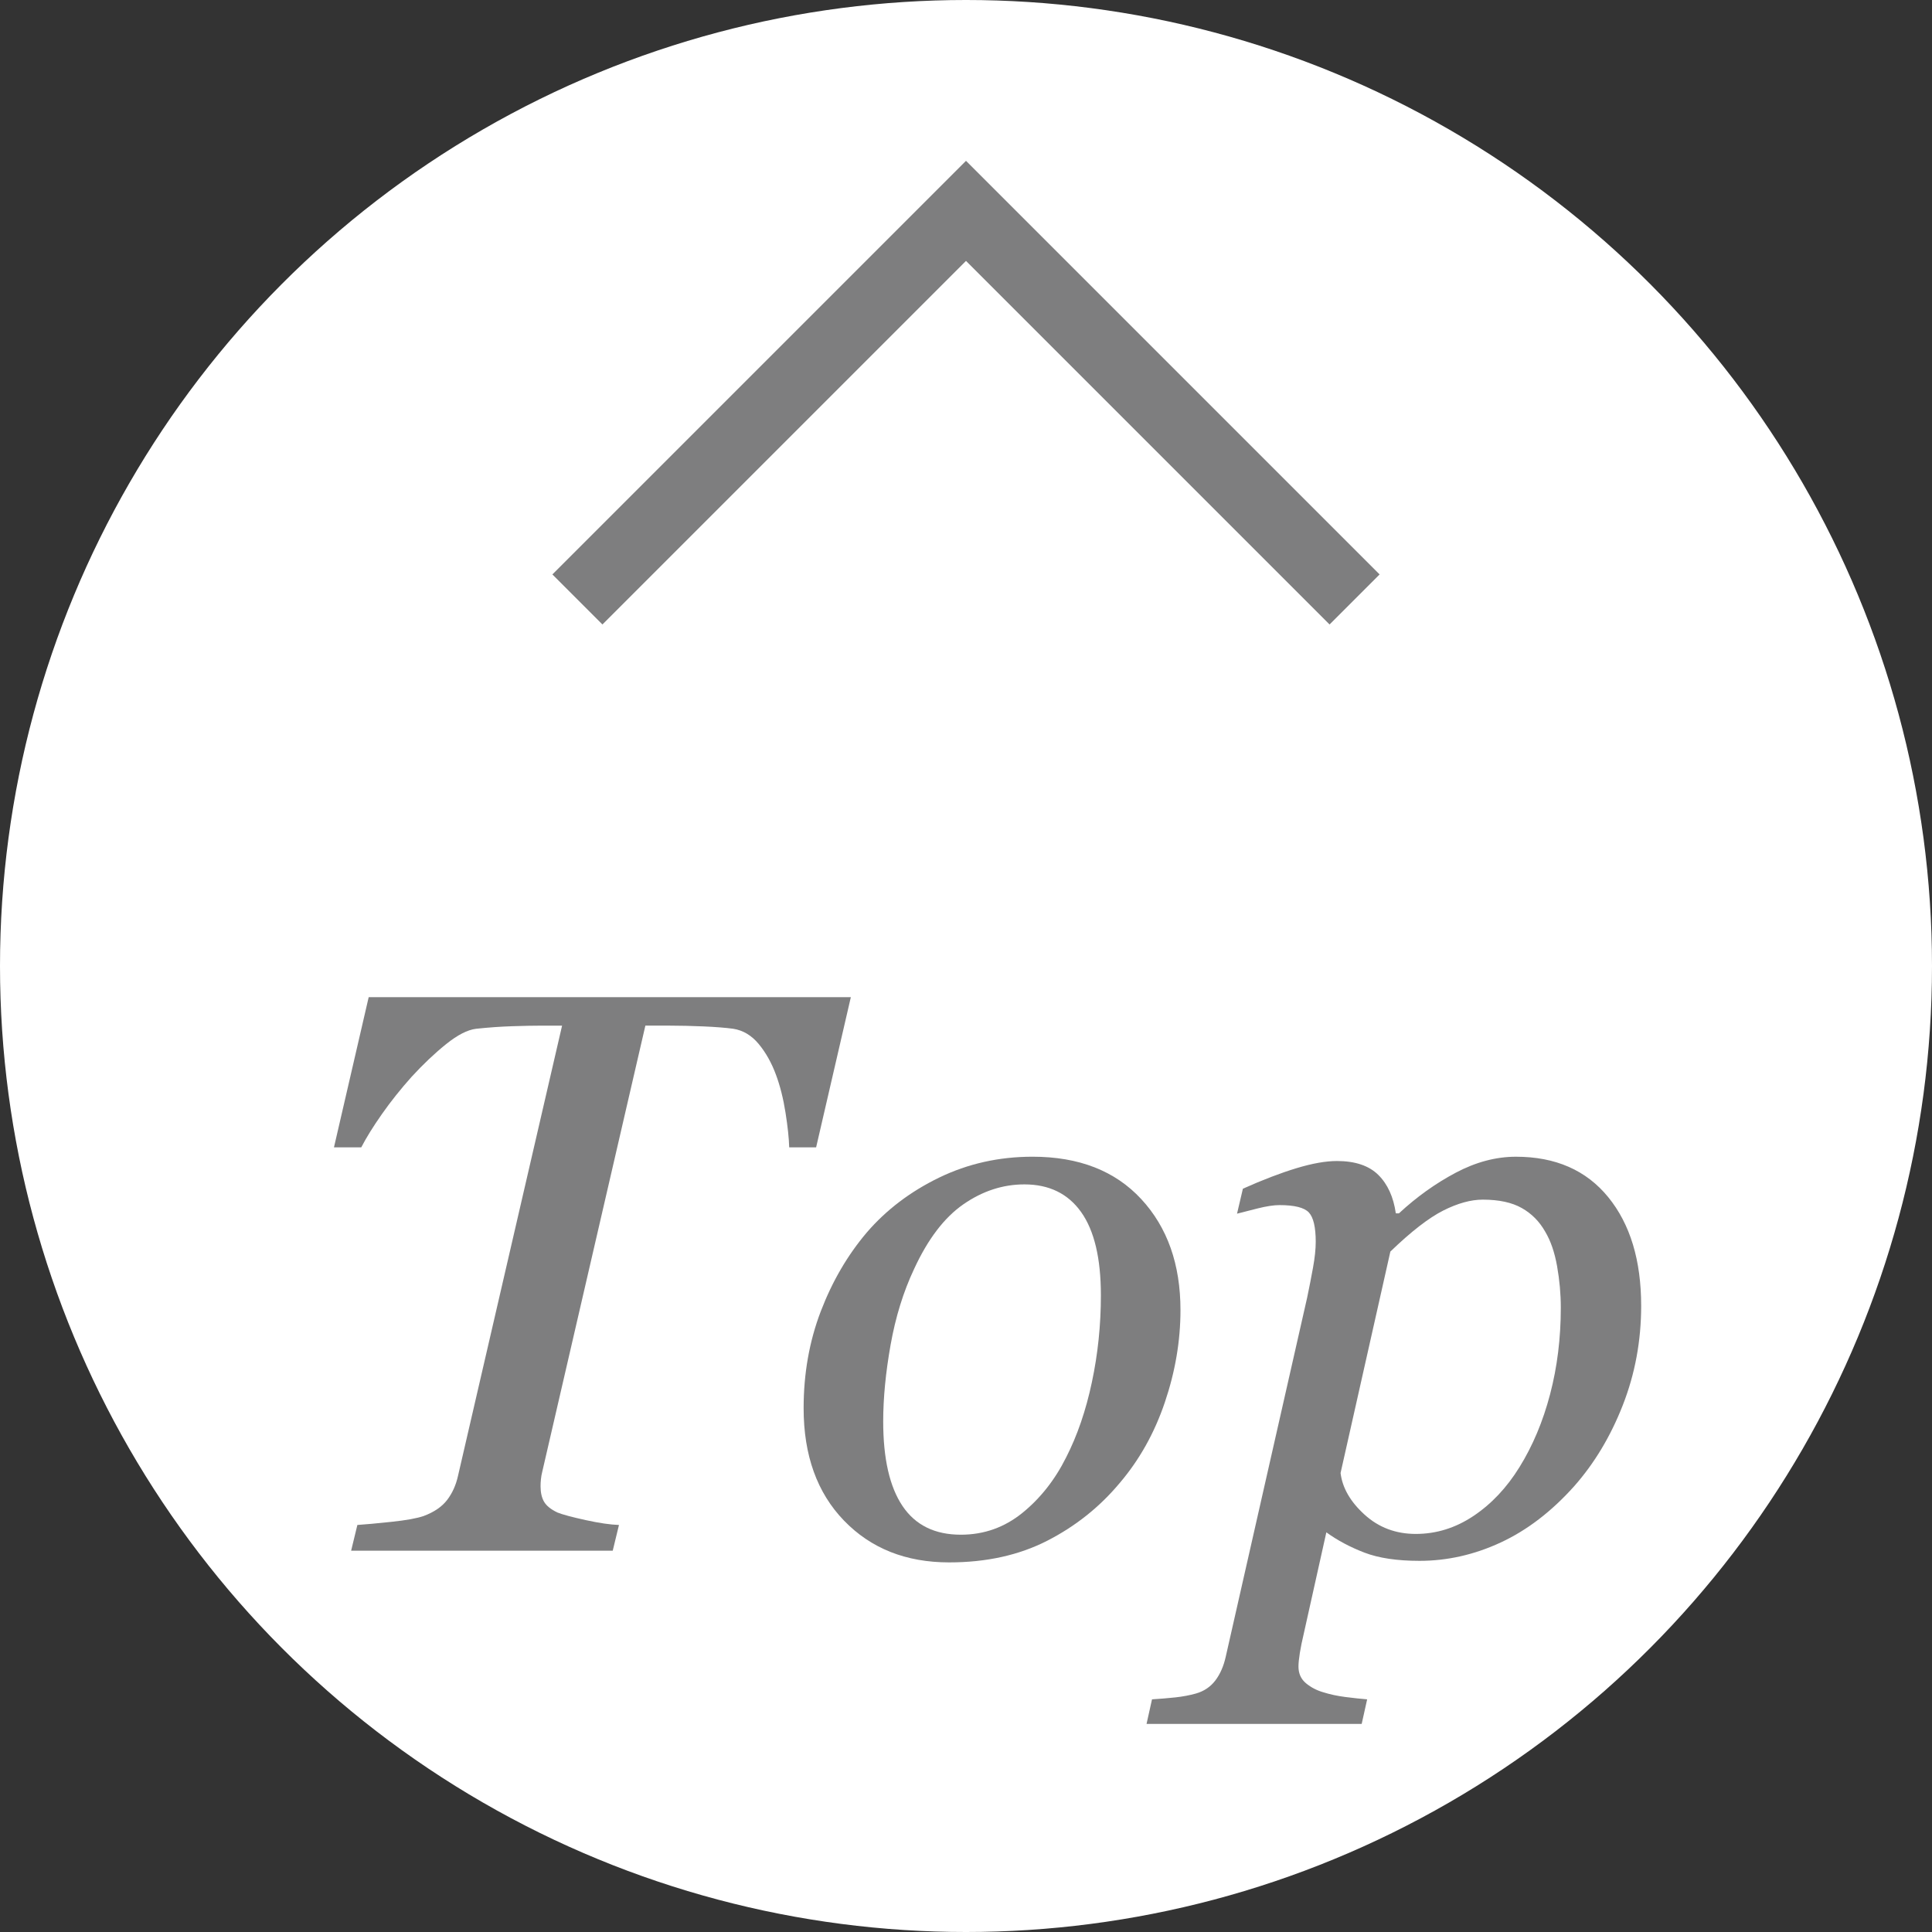<?xml version="1.0" encoding="utf-8"?>
<!-- Generator: Adobe Illustrator 16.0.0, SVG Export Plug-In . SVG Version: 6.00 Build 0)  -->
<!DOCTYPE svg PUBLIC "-//W3C//DTD SVG 1.1//EN" "http://www.w3.org/Graphics/SVG/1.1/DTD/svg11.dtd">
<svg version="1.1" id="圖層_1" xmlns="http://www.w3.org/2000/svg" xmlns:xlink="http://www.w3.org/1999/xlink" x="0px" y="0px"
	 width="136.5px" height="136.5px" viewBox="0 0 136.5 136.5" enable-background="new 0 0 136.5 136.5" xml:space="preserve">
<rect x="0" y="0" width="136.5" height="136.5" fill="#333333" stroke="none"/>
<circle fill="#FFFFFF" cx="68.25" cy="68.25" r="68.25"/>
<g>
	<path fill="#7E7E7F" d="M60.114,70.452l-2.453,10.61h-1.902c-0.018-0.643-0.105-1.461-0.261-2.453
		c-0.156-0.992-0.38-1.883-0.673-2.673c-0.312-0.845-0.719-1.571-1.222-2.178c-0.504-0.606-1.104-0.964-1.799-1.074
		c-0.55-0.073-1.25-0.129-2.101-0.166c-0.852-0.036-1.644-0.055-2.376-0.055h-1.73l-7.295,31.561
		c-0.037,0.145-0.065,0.305-0.083,0.479c-0.019,0.175-0.027,0.345-0.027,0.51c0,0.441,0.083,0.805,0.248,1.089
		c0.166,0.285,0.478,0.537,0.938,0.758c0.367,0.147,1.034,0.326,1.998,0.538c0.965,0.211,1.75,0.326,2.356,0.344l-0.441,1.819
		H24.808l0.441-1.819c0.551-0.036,1.351-0.11,2.398-0.22c1.047-0.11,1.81-0.248,2.288-0.414c0.735-0.275,1.286-0.651,1.654-1.13
		c0.367-0.478,0.624-1.047,0.771-1.709l7.352-31.805h-1.463c-0.552,0-1.243,0.014-2.07,0.041c-0.828,0.027-1.675,0.088-2.54,0.18
		c-0.607,0.073-1.315,0.437-2.125,1.088c-0.81,0.653-1.619,1.42-2.429,2.302c-0.773,0.864-1.473,1.741-2.098,2.632
		c-0.626,0.892-1.113,1.677-1.463,2.356h-1.929l2.453-10.61H60.114z"/>
	<path fill="#7E7E7F" d="M83.403,92.565c0,2.171-0.369,4.341-1.104,6.512c-0.734,2.17-1.801,4.073-3.197,5.71
		c-1.414,1.692-3.119,3.049-5.111,4.069c-1.994,1.021-4.306,1.531-6.932,1.531c-3.05,0-5.526-0.984-7.428-2.952
		c-1.902-1.968-2.853-4.616-2.853-7.945c0-2.445,0.404-4.727,1.212-6.842c0.809-2.114,1.893-3.972,3.252-5.572
		c1.378-1.6,3.082-2.892,5.112-3.876c2.03-0.983,4.23-1.476,6.6-1.476c3.271,0,5.83,0.997,7.676,2.993
		C82.479,86.712,83.403,89.329,83.403,92.565z M77.78,91.516c0-2.611-0.465-4.57-1.393-5.877c-0.928-1.306-2.264-1.959-4.01-1.959
		c-1.525,0-2.962,0.47-4.313,1.407c-1.351,0.938-2.513,2.465-3.486,4.58c-0.754,1.601-1.305,3.381-1.654,5.34
		c-0.349,1.959-0.524,3.766-0.524,5.421c0,2.631,0.455,4.622,1.364,5.974c0.91,1.353,2.283,2.028,4.121,2.028
		c1.636,0,3.087-0.516,4.355-1.545c1.268-1.03,2.295-2.336,3.086-3.918c0.789-1.545,1.396-3.315,1.818-5.312
		C77.569,95.66,77.78,93.614,77.78,91.516z"/>
	<path fill="#7E7E7F" d="M115.952,92.262c0,2.465-0.432,4.801-1.295,7.008c-0.862,2.207-2.01,4.119-3.44,5.737
		c-1.597,1.784-3.326,3.108-5.189,3.973s-3.776,1.297-5.74,1.297c-1.578,0-2.872-0.193-3.882-0.579
		c-1.009-0.387-1.909-0.865-2.697-1.436l-1.609,7.223c-0.11,0.459-0.198,0.891-0.263,1.296c-0.064,0.403-0.097,0.726-0.097,0.965
		c0,0.496,0.18,0.891,0.538,1.186c0.358,0.293,0.768,0.505,1.227,0.634c0.46,0.146,0.974,0.257,1.544,0.33
		c0.569,0.073,1.084,0.129,1.543,0.166l-0.386,1.736h-15.2l0.386-1.736c0.588-0.037,1.14-0.083,1.653-0.138
		c0.515-0.056,1.002-0.147,1.461-0.276c0.569-0.165,1.024-0.474,1.364-0.924c0.34-0.451,0.583-1.007,0.73-1.669l5.753-25.376
		c0.146-0.698,0.284-1.402,0.413-2.11s0.193-1.318,0.193-1.834c0-1.029-0.161-1.719-0.482-2.068s-1.015-0.524-2.078-0.524
		c-0.403,0-0.918,0.078-1.541,0.234c-0.624,0.156-1.11,0.28-1.459,0.372l0.414-1.764c1.396-0.625,2.655-1.107,3.776-1.447
		s2.076-0.51,2.867-0.51c1.286,0,2.261,0.327,2.922,0.979c0.661,0.653,1.075,1.56,1.24,2.718h0.221
		c1.249-1.158,2.586-2.115,4.01-2.869s2.843-1.131,4.258-1.131c2.792,0,4.965,0.952,6.517,2.855S115.952,89.043,115.952,92.262z
		 M107.354,103.657c0.937-1.509,1.657-3.224,2.162-5.146c0.505-1.922,0.758-3.959,0.758-6.111c0-0.976-0.088-1.954-0.262-2.938
		c-0.175-0.984-0.455-1.798-0.841-2.442c-0.404-0.718-0.955-1.274-1.653-1.669c-0.698-0.396-1.616-0.594-2.756-0.594
		c-0.845,0-1.777,0.258-2.797,0.772c-1.02,0.516-2.265,1.481-3.733,2.897l-3.518,15.645c0.128,1.05,0.692,2.029,1.693,2.939
		c1,0.91,2.207,1.365,3.621,1.365c1.45,0,2.81-0.423,4.076-1.269C105.372,106.259,106.455,105.11,107.354,103.657z"/>
</g>
<polyline fill="none" stroke="#7E7E7F" stroke-width="5" stroke-miterlimit="10" points="40.795,42.353 68.25,14.898 95.705,42.353 
	"/>
</svg>
